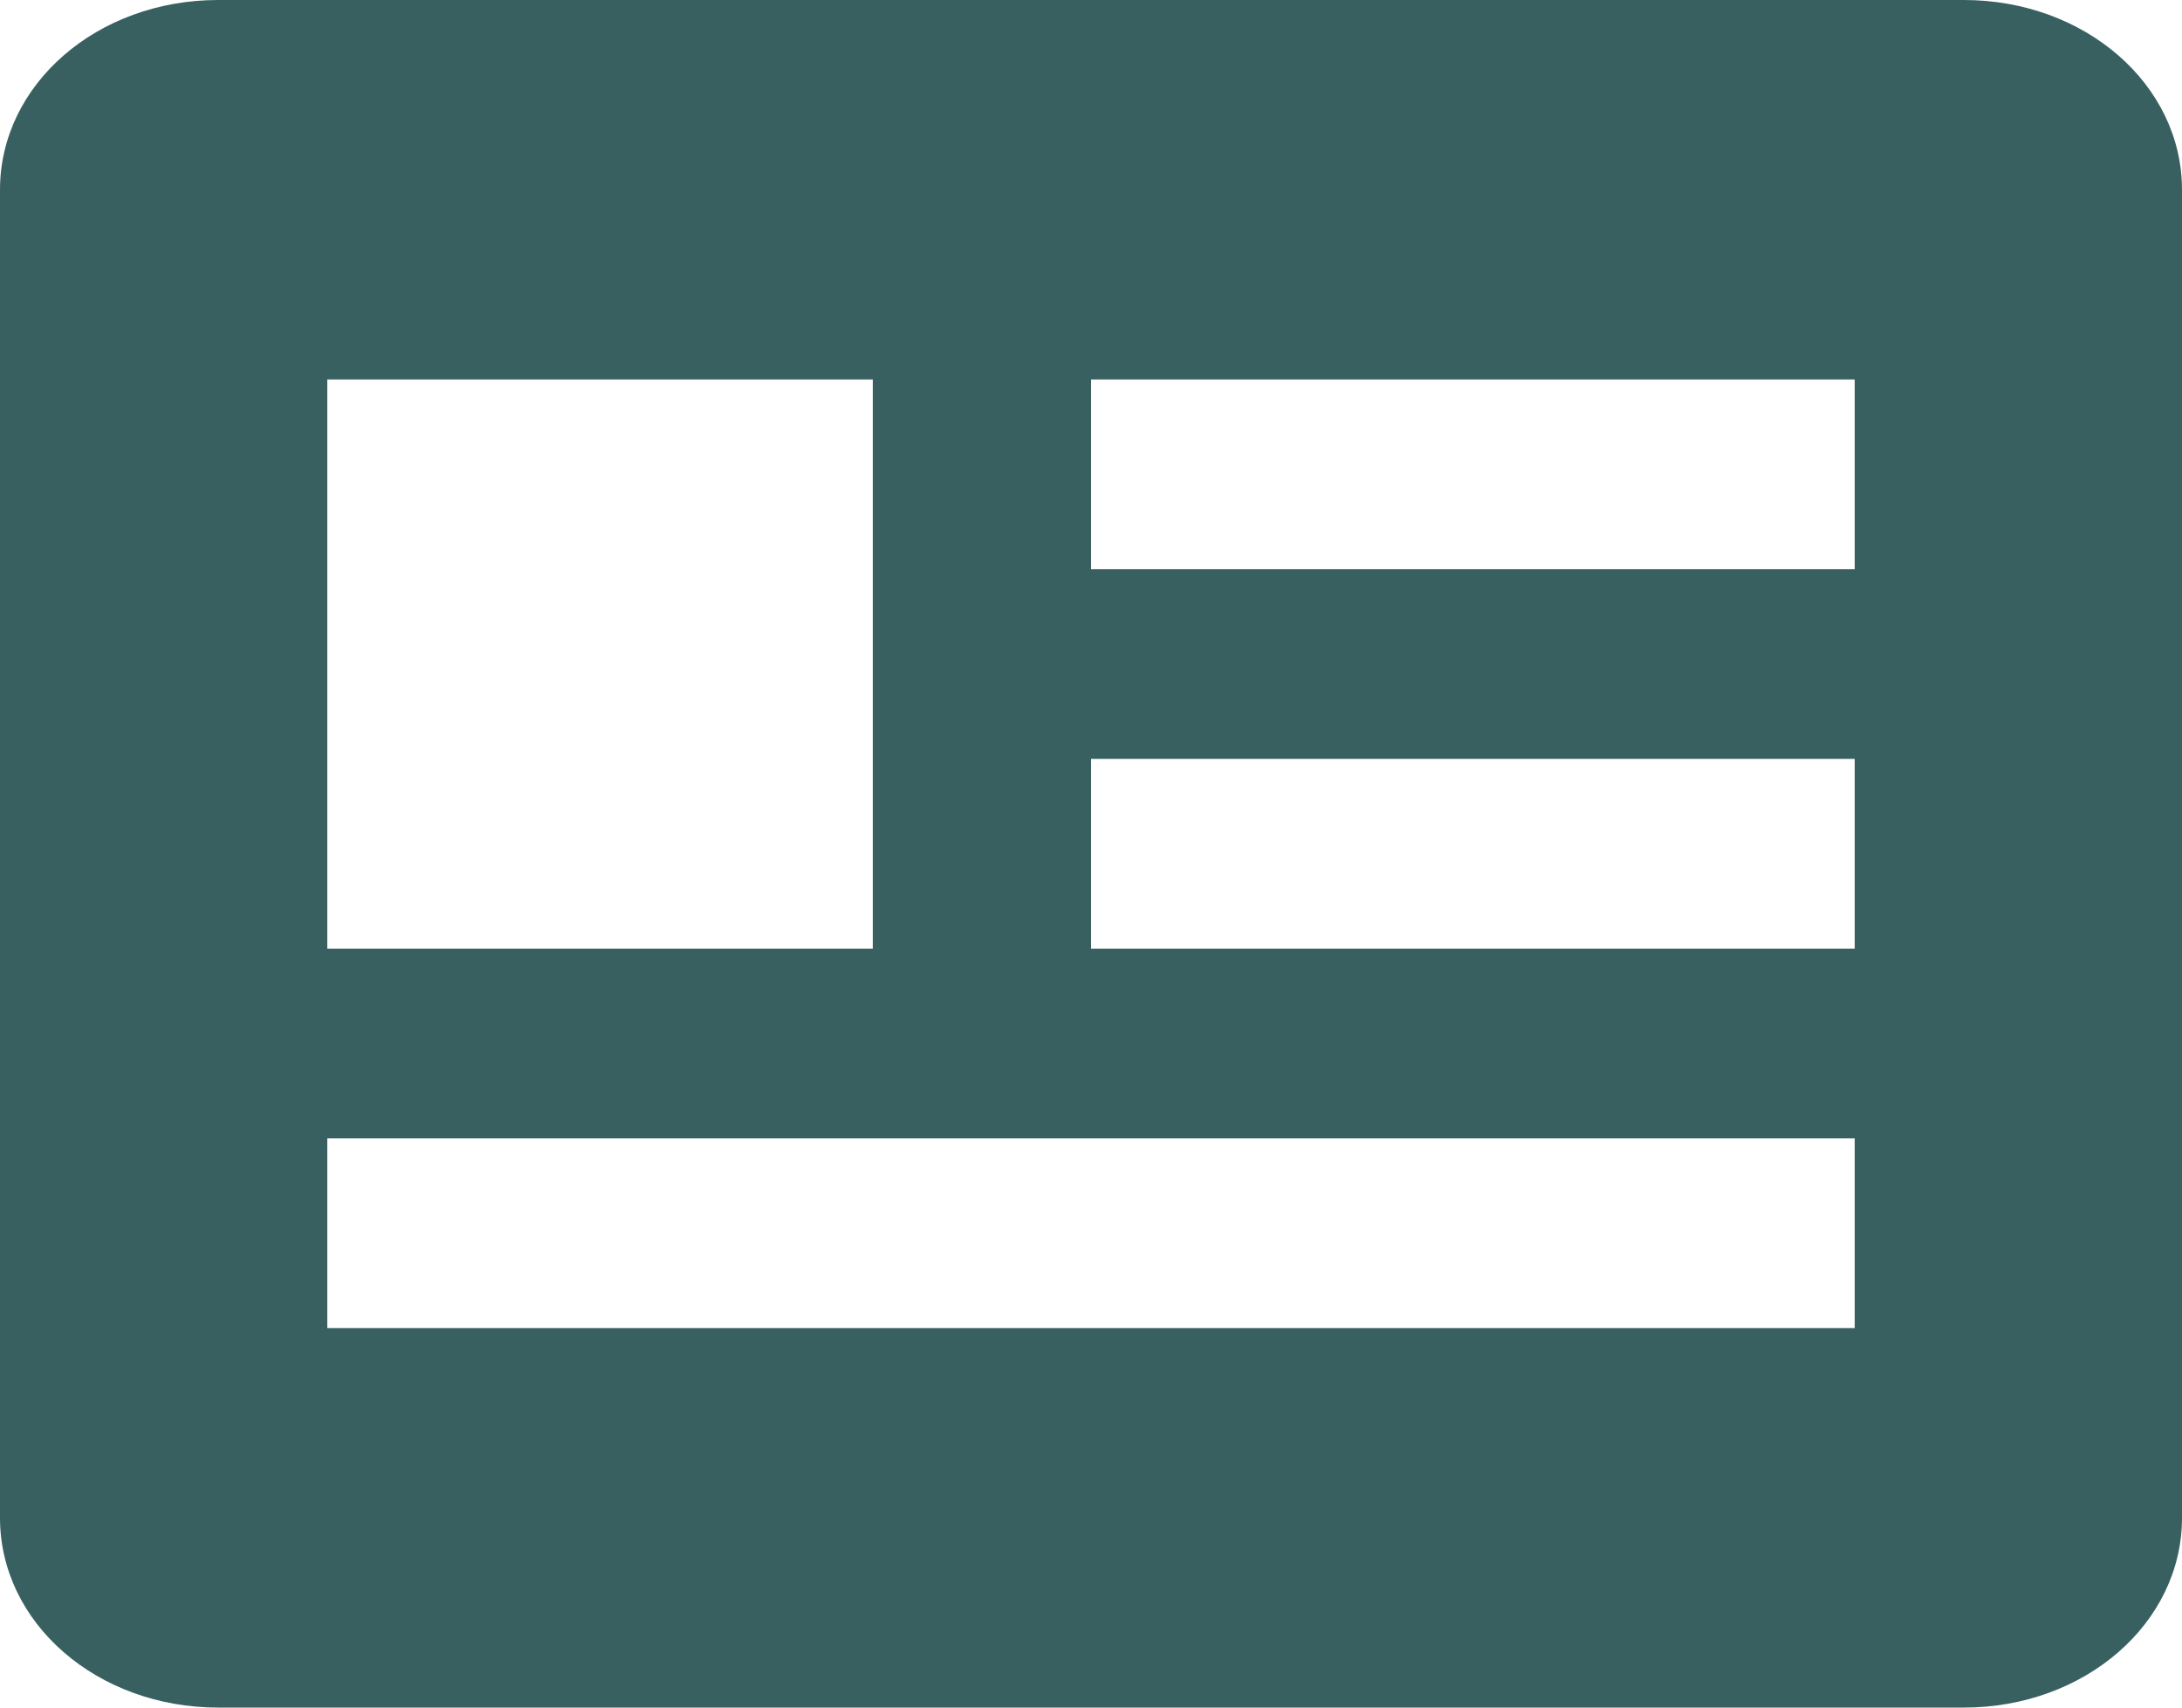 <svg width="69" height="54" viewBox="0 0 69 54" fill="none" xmlns="http://www.w3.org/2000/svg">
    <path
        d="M62.1 0H6.9C3.071 0 0 2.67 0 6V48C0 51.33 3.071 54 6.9 54H62.1C65.93 54 69 51.33 69 48V6C69 2.67 65.93 0 62.1 0ZM10.35 12H27.6V30H10.35V12ZM58.65 42H10.35V36H58.65V42ZM58.65 30H34.5V24H58.65V30ZM58.65 18H34.5V12H58.65V18Z"
        fill="#396061" />
</svg>
